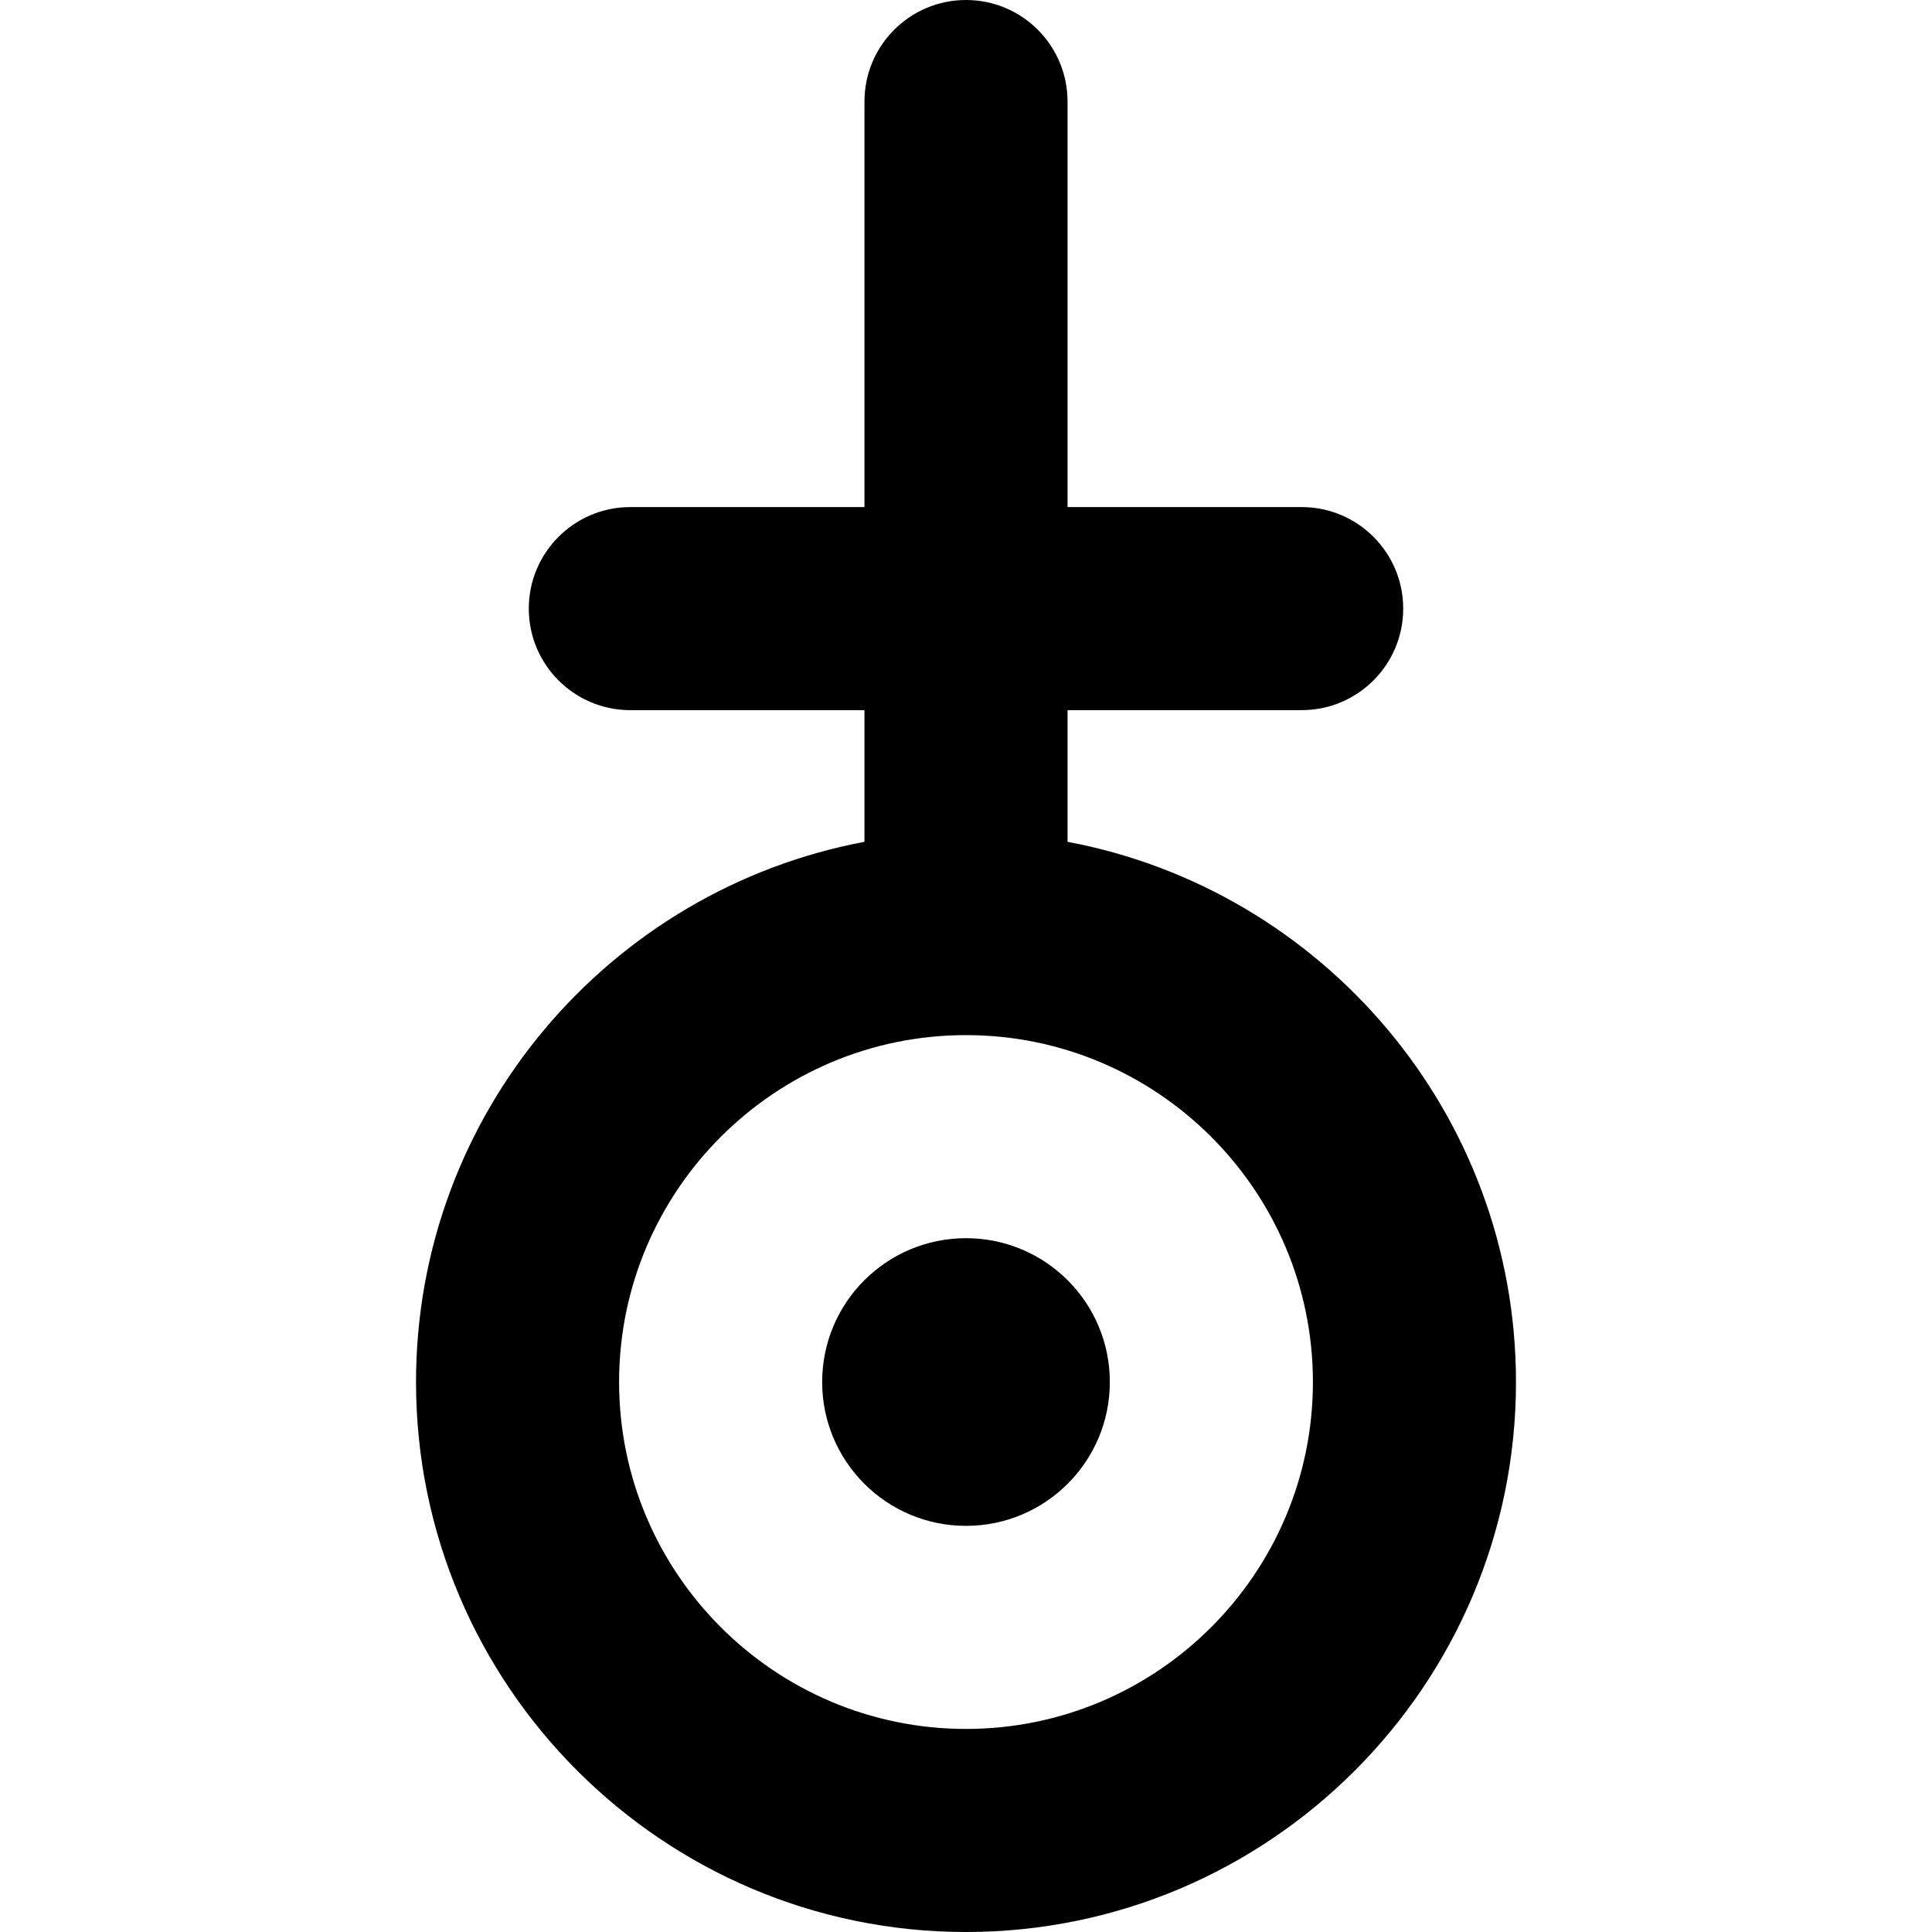 <?xml version="1.0" encoding="iso-8859-1"?>
<!-- Uploaded to: SVG Repo, www.svgrepo.com, Generator: SVG Repo Mixer Tools -->
<!DOCTYPE svg PUBLIC "-//W3C//DTD SVG 1.1//EN" "http://www.w3.org/Graphics/SVG/1.1/DTD/svg11.dtd">
<svg fill="#000000" height="800px" width="800px" version="1.1" id="Capa_1" xmlns="http://www.w3.org/2000/svg" xmlns:xlink="http://www.w3.org/1999/xlink" 
	 viewBox="0 0 476.745 476.745" xml:space="preserve">
<g>
	<path d="M263.428,207.73v-32.493h57.776c13.832,0,25.055-11.214,25.055-25.055s-11.223-25.055-25.055-25.055h-57.776V25.055
		C263.428,11.214,252.206,0,238.373,0c-13.832,0-25.056,11.214-25.056,25.055v100.073h-57.776
		c-13.832,0-25.055,11.214-25.055,25.055s11.223,25.055,25.055,25.055h57.776v32.493c-62.897,11.803-110.659,67.034-110.659,133.301
		c0,74.831,60.877,135.714,135.715,135.714c74.839,0,135.714-60.883,135.714-135.714
		C374.087,274.764,326.327,219.533,263.428,207.73z M238.373,426.636c-47.205,0-85.605-38.398-85.605-85.605
		c0-47.207,38.399-85.604,85.605-85.604c47.206,0,85.604,38.397,85.604,85.604C323.977,388.238,285.579,426.636,238.373,426.636z"/>
	<path d="M238.373,305.537c-19.606,0-35.495,15.888-35.495,35.495c0,19.607,15.889,35.494,35.495,35.494
		c19.607,0,35.494-15.888,35.494-35.494C273.867,321.425,257.98,305.537,238.373,305.537z"/>
</g>
</svg>